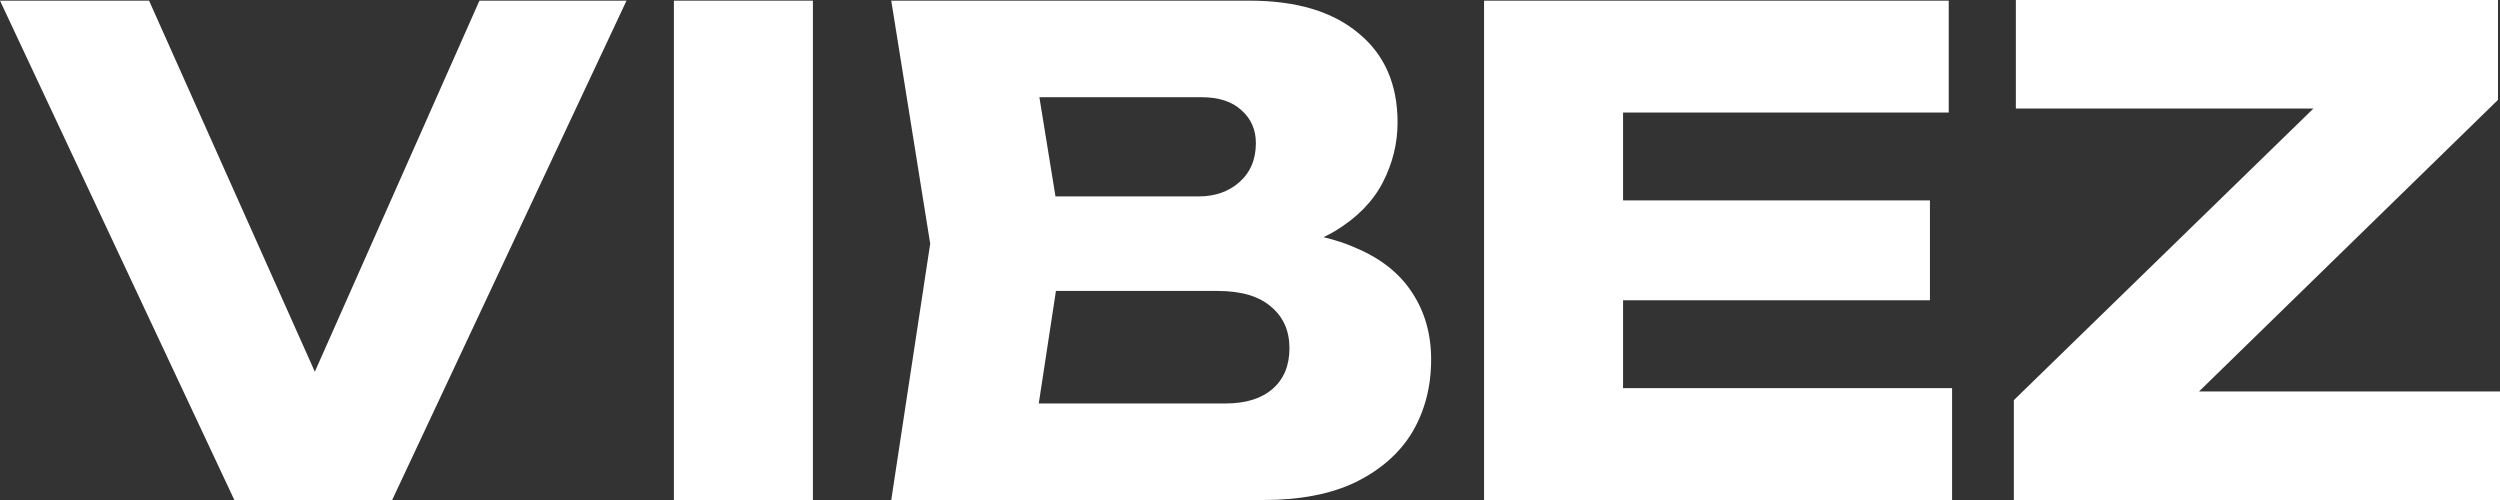 <svg width="200" height="40" viewBox="0 0 200 40" fill="none" xmlns="http://www.w3.org/2000/svg">
<rect x="0" y="0" width="200" height="40" fill="#333333" stroke="none"/>
<path d="M27.558 35.047H22.831L38.356 0.053H50.121L31.372 40H18.748L0 0.053H11.926L27.558 35.047Z" fill="white"/>
<path d="M53.912 0.053H65.032V40H53.912V0.053Z" fill="white"/>
<path d="M99.825 20.453L100.738 18.375C103.854 18.447 106.415 18.926 108.42 19.814C110.462 20.666 111.984 21.873 112.987 23.435C113.989 24.962 114.491 26.738 114.491 28.762C114.491 30.928 113.989 32.863 112.987 34.567C111.984 36.236 110.48 37.568 108.474 38.562C106.504 39.521 104.033 40 101.061 40H71.3L74.416 19.494L71.3 0.053H99.986C103.711 0.053 106.612 0.923 108.689 2.663C110.766 4.368 111.805 6.747 111.805 9.8C111.805 11.469 111.411 13.067 110.623 14.594C109.835 16.121 108.564 17.417 106.809 18.482C105.09 19.512 102.762 20.169 99.825 20.453ZM82.312 37.443L78.015 32.277H98.052C99.664 32.277 100.918 31.886 101.813 31.105C102.708 30.324 103.156 29.241 103.156 27.856C103.156 26.471 102.672 25.371 101.705 24.554C100.738 23.702 99.306 23.276 97.408 23.276H80.862V15.712H95.904C97.193 15.712 98.267 15.339 99.127 14.594C100.022 13.813 100.47 12.765 100.47 11.451C100.47 10.386 100.094 9.516 99.342 8.842C98.59 8.131 97.515 7.776 96.118 7.776H78.069L82.312 2.61L85.052 19.494L82.312 37.443Z" fill="white"/>
<path d="M154.395 16.032V24.021H124.902V16.032H154.395ZM129.845 36.059L125.332 31.052H156.167V40H118.725V0.053H155.899V9.001H125.332L129.845 3.995V36.059Z" fill="white"/>
<path d="M161.107 40V32.011L187.483 6.338L195.541 8.682H161.268V0H199.839V7.989L173.462 33.715L166.532 31.318H200V40H161.107Z" fill="white"/>
</svg>
